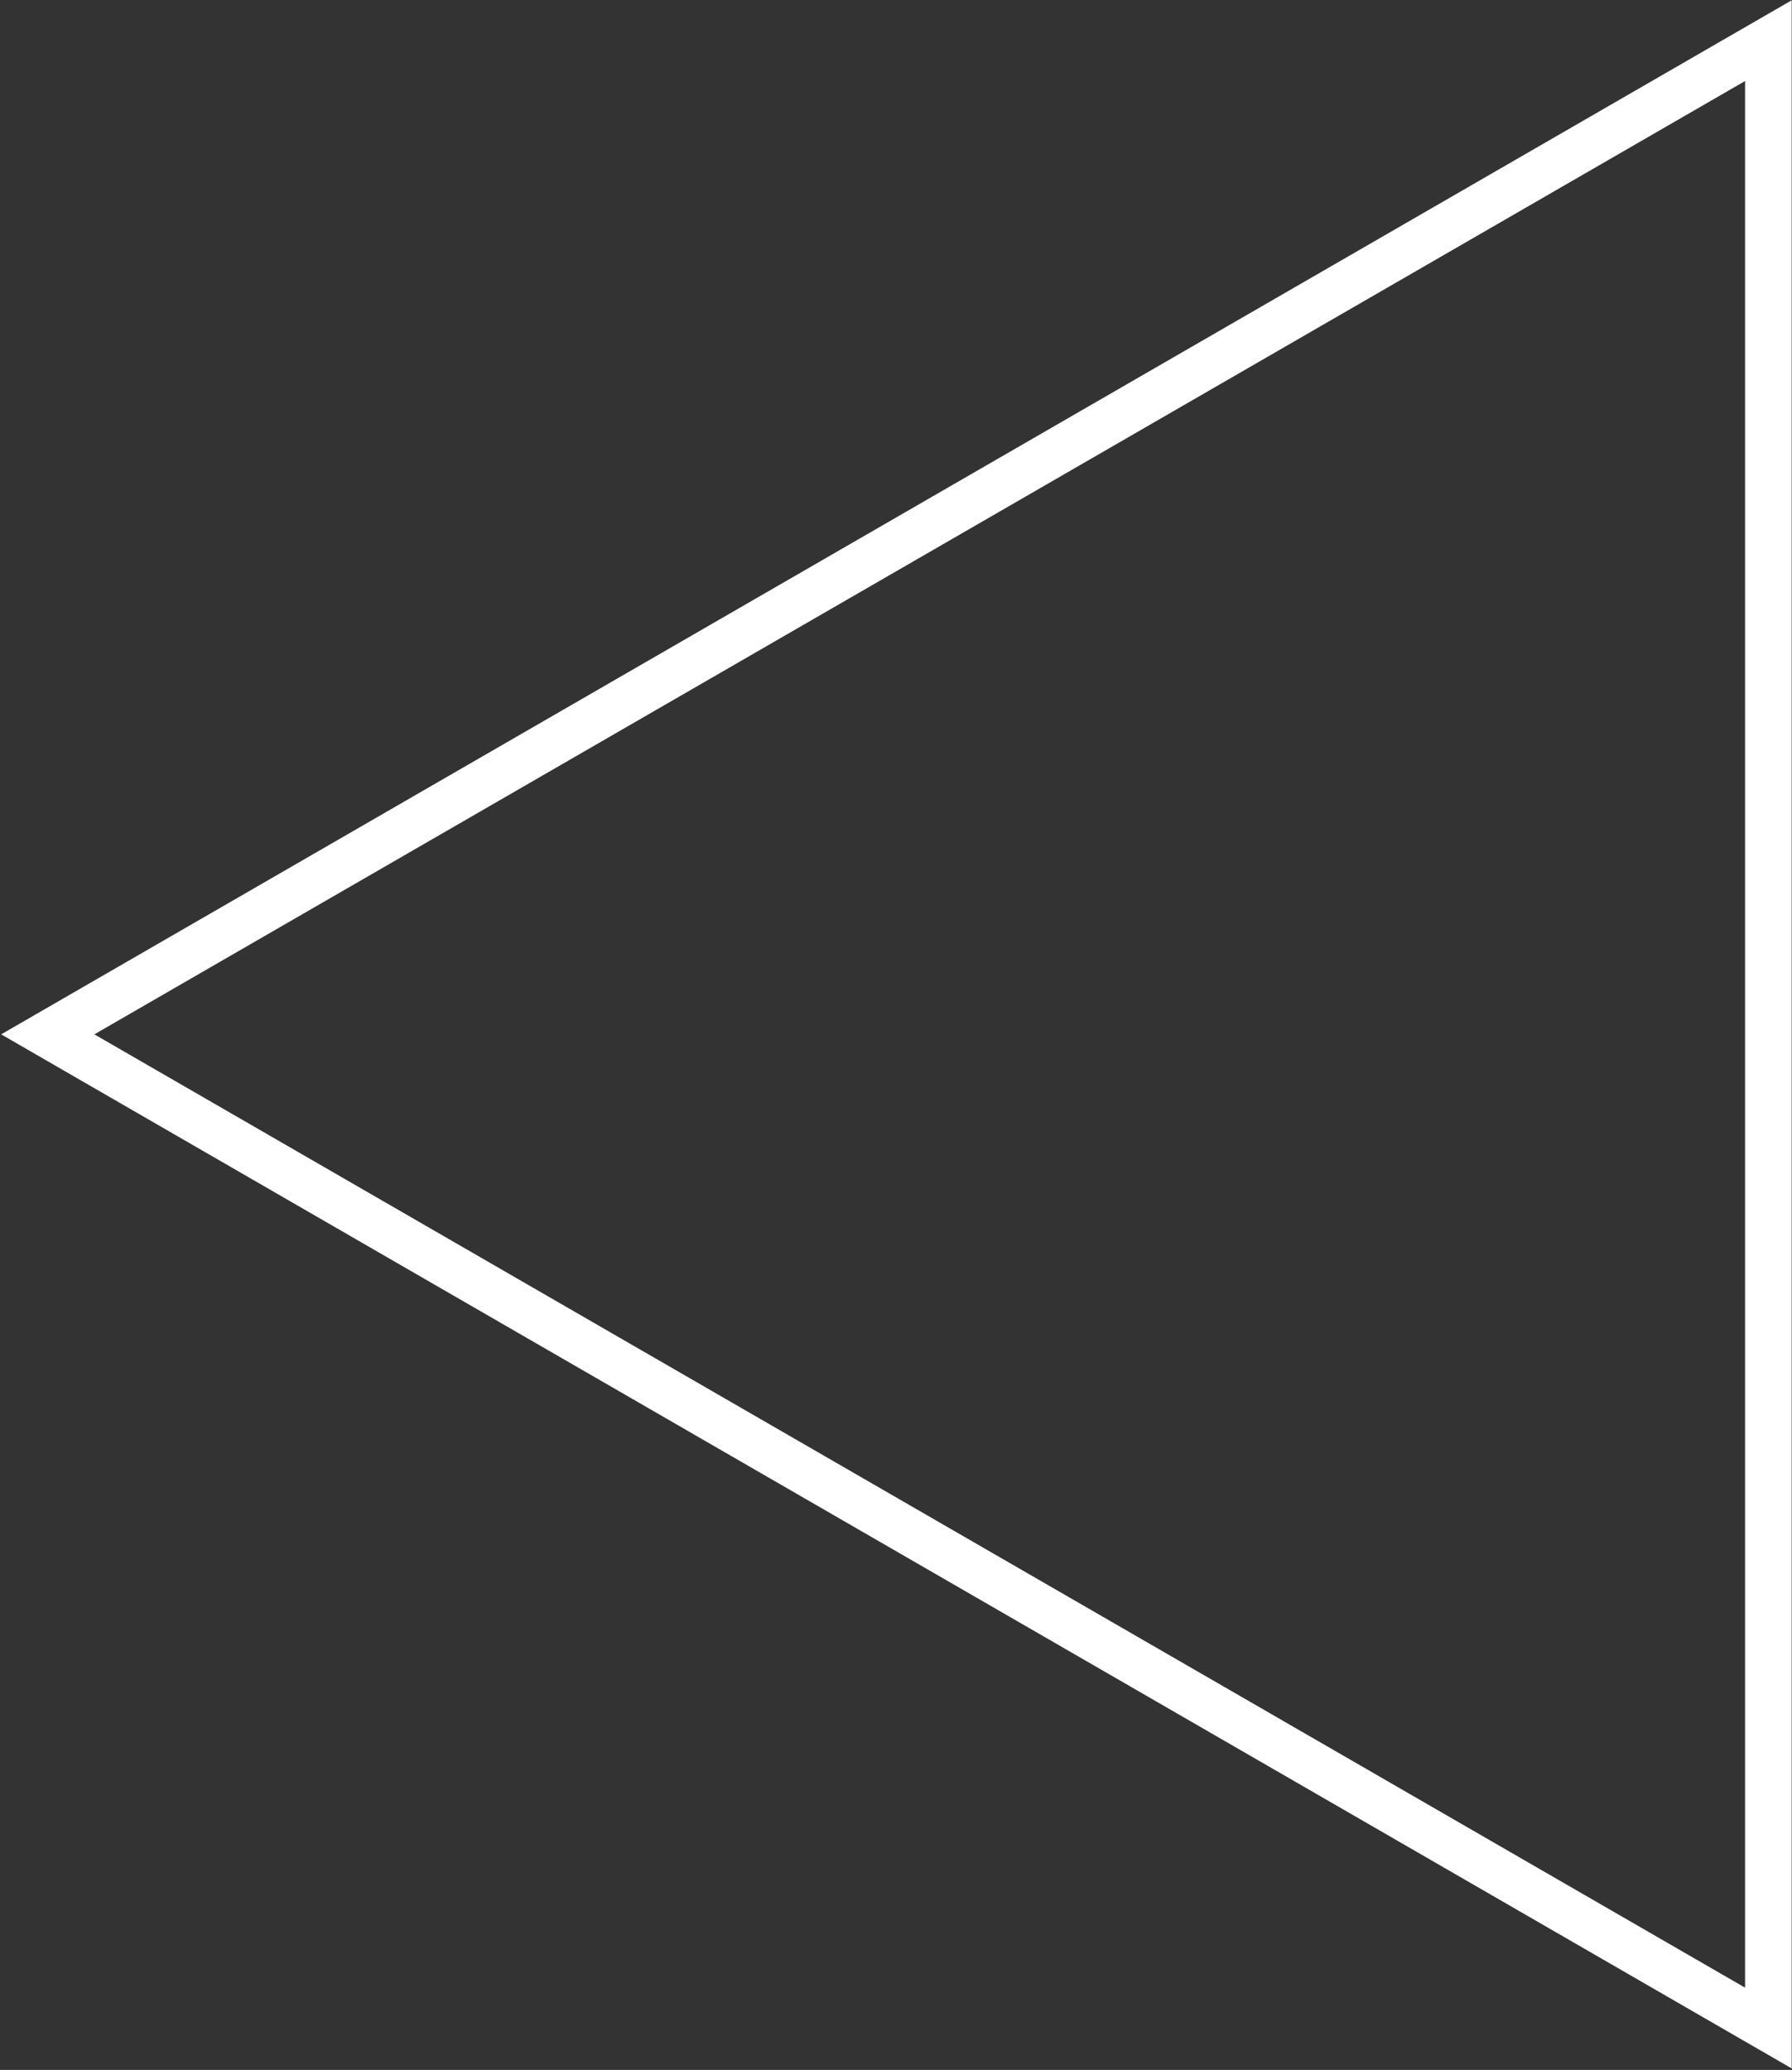 <?xml version="1.0" encoding="UTF-8"?> <svg xmlns="http://www.w3.org/2000/svg" width="769" height="888" viewBox="0 0 769 888" fill="none"><rect x="0" y="0" width="769" height="888" fill="#333333" stroke="none"/> <path d="M20.495 443.742L758.865 17.444L758.865 870.04L20.495 443.742Z" stroke="white" stroke-width="20"></path> </svg> 